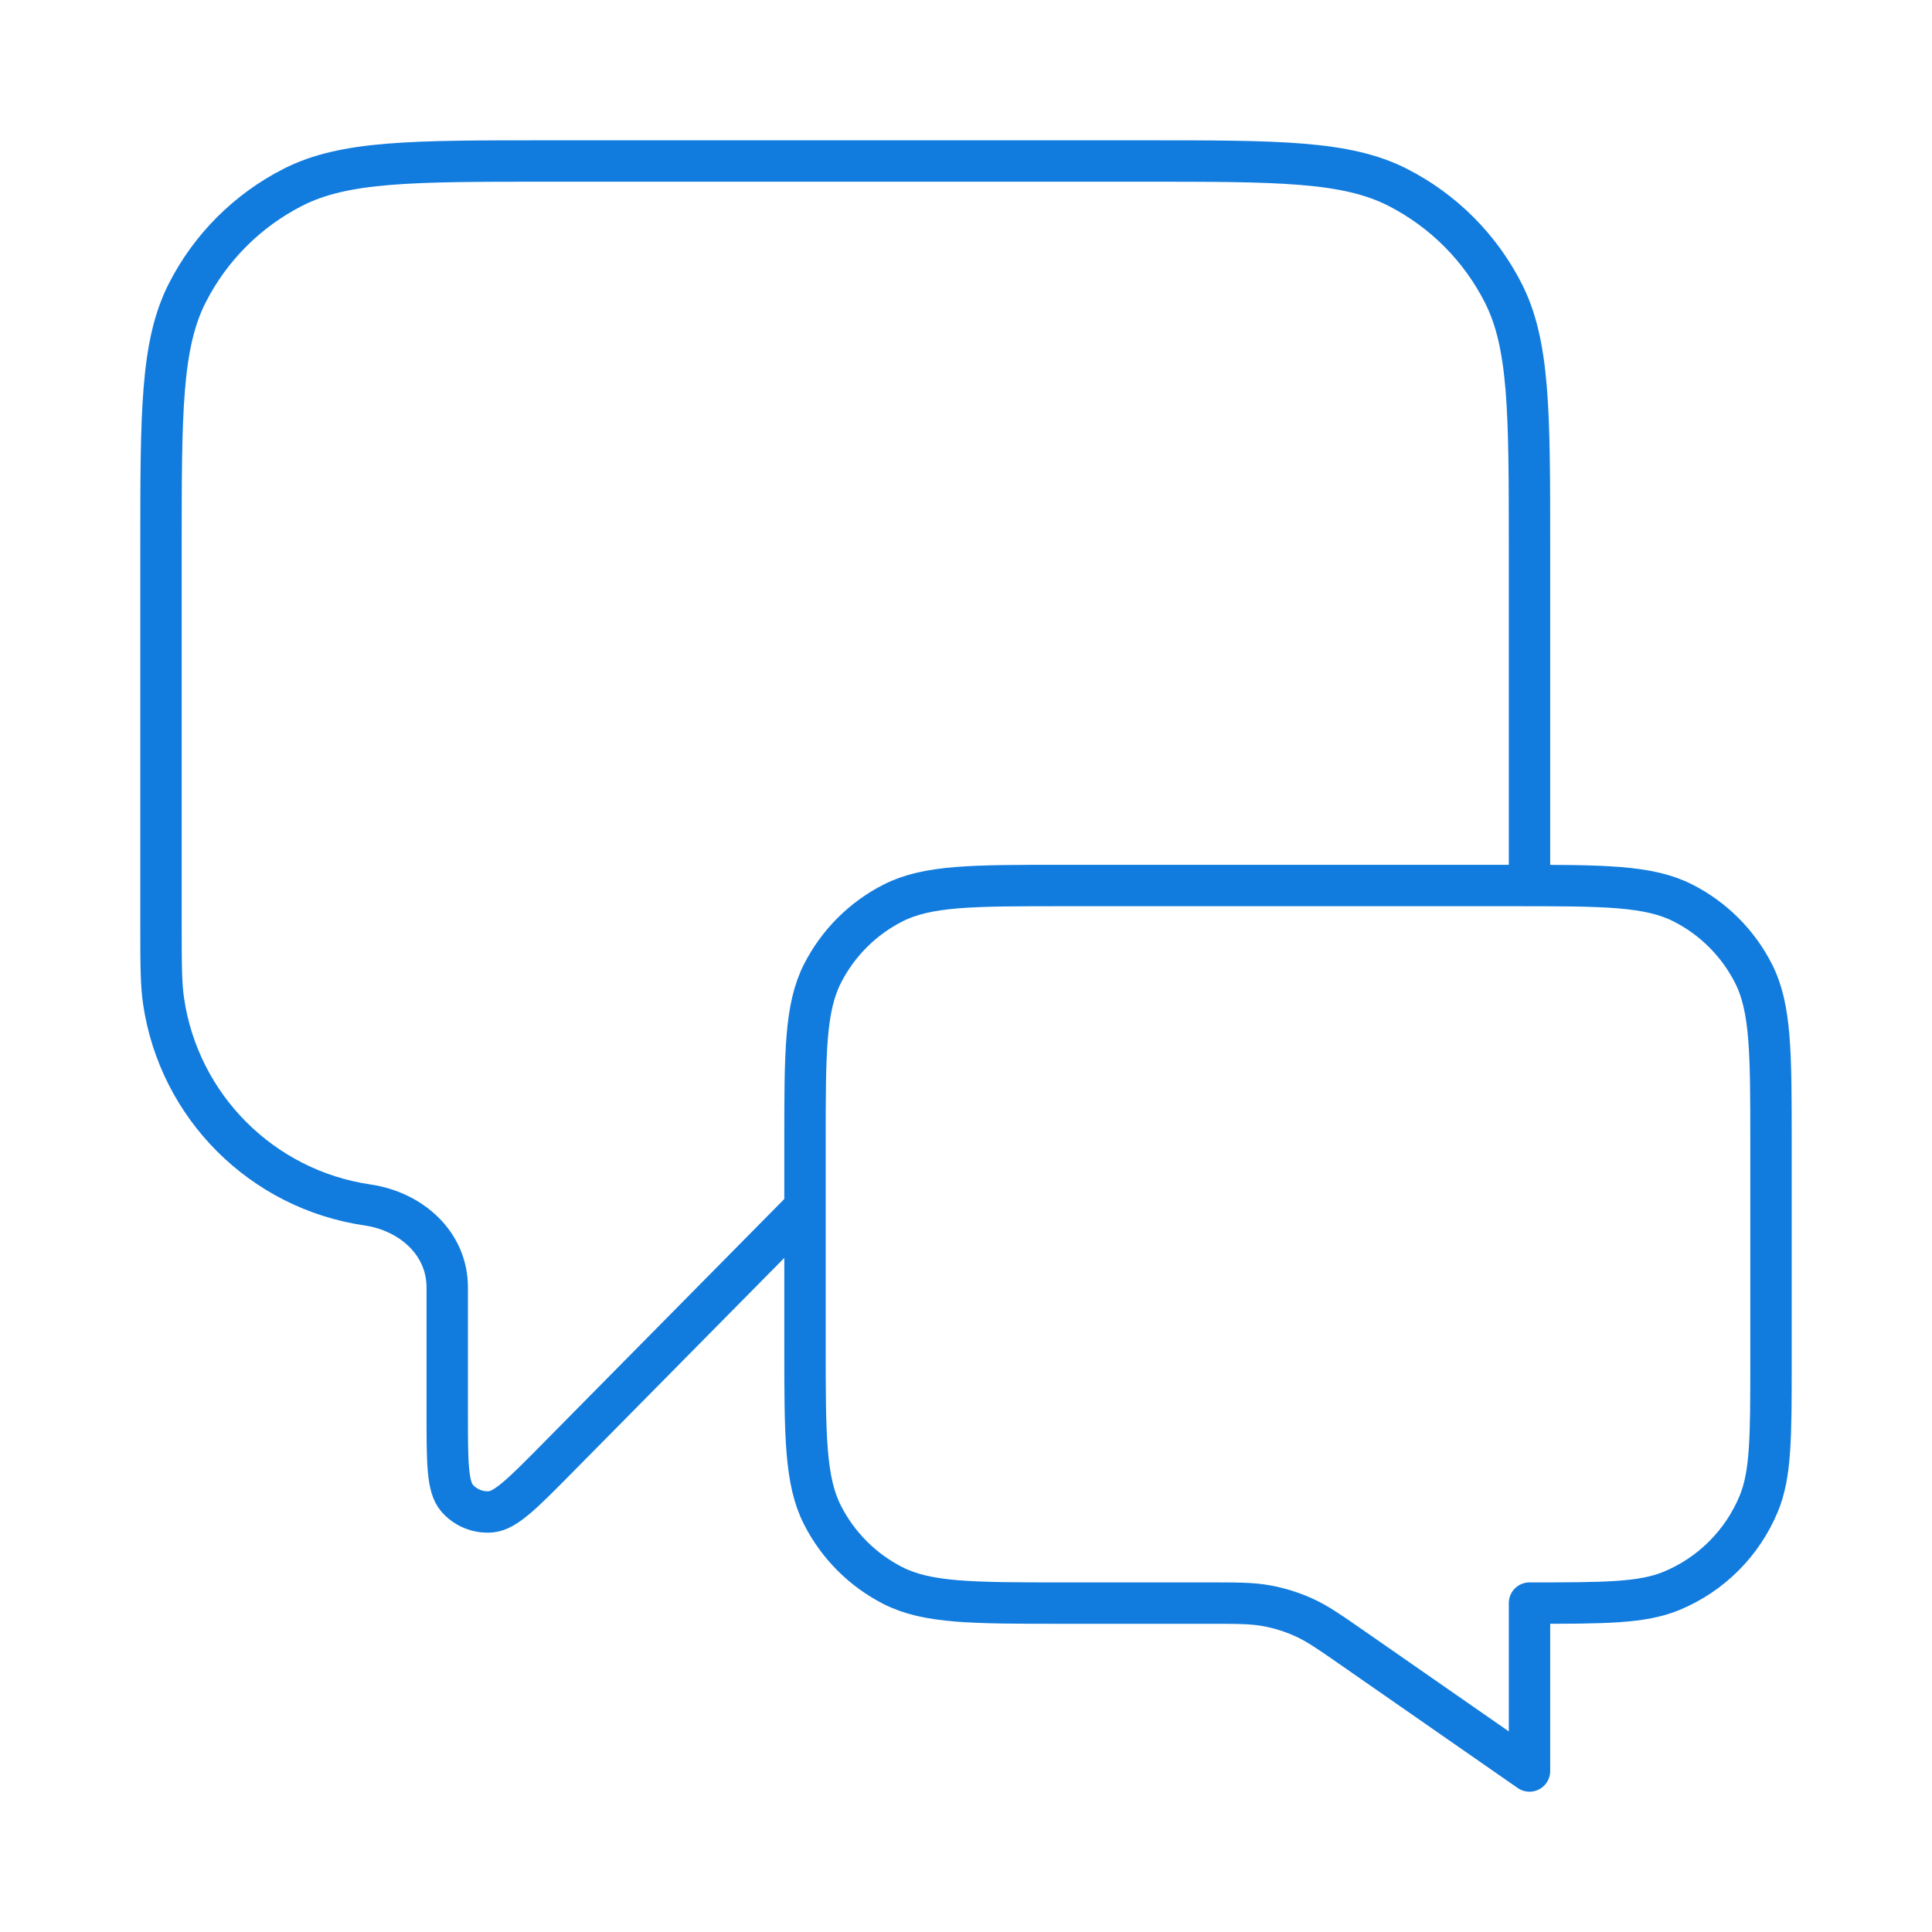<svg width="132" height="132" viewBox="0 0 132 132" fill="none" xmlns="http://www.w3.org/2000/svg">
<path d="M55 82.5L38.086 99.625C35.727 102.014 34.547 103.208 33.533 103.293C32.654 103.366 31.792 103.012 31.218 102.342C30.556 101.569 30.556 99.891 30.556 96.533V87.954C30.556 84.942 28.089 82.762 25.109 82.326V82.326C17.896 81.269 12.231 75.604 11.174 68.391C11 67.202 11 65.783 11 62.944V37.4C11 28.159 11 23.539 12.799 20.009C14.38 16.904 16.905 14.38 20.009 12.798C23.539 11 28.159 11 37.4 11H78.1C87.341 11 91.961 11 95.491 12.798C98.596 14.38 101.12 16.904 102.702 20.009C104.5 23.539 104.5 28.159 104.5 37.4V60.5M104.5 121L92.53 112.678C90.847 111.508 90.006 110.923 89.09 110.508C88.278 110.14 87.423 109.872 86.546 109.711C85.557 109.528 84.532 109.528 82.483 109.528H72.6C66.439 109.528 63.359 109.528 61.006 108.33C58.936 107.275 57.254 105.592 56.199 103.522C55 101.169 55 98.089 55 91.928V78.1C55 71.939 55 68.859 56.199 66.506C57.254 64.436 58.936 62.753 61.006 61.699C63.359 60.5 66.439 60.5 72.6 60.5H103.4C109.561 60.5 112.641 60.5 114.994 61.699C117.064 62.753 118.747 64.436 119.801 66.506C121 68.859 121 71.939 121 78.1V93.028C121 98.154 121 100.716 120.163 102.738C119.046 105.433 116.905 107.575 114.21 108.691C112.188 109.528 109.625 109.528 104.5 109.528V121Z" stroke="#127CDE" stroke-width="2.829" stroke-linecap="round" stroke-linejoin="round"/>
</svg>
